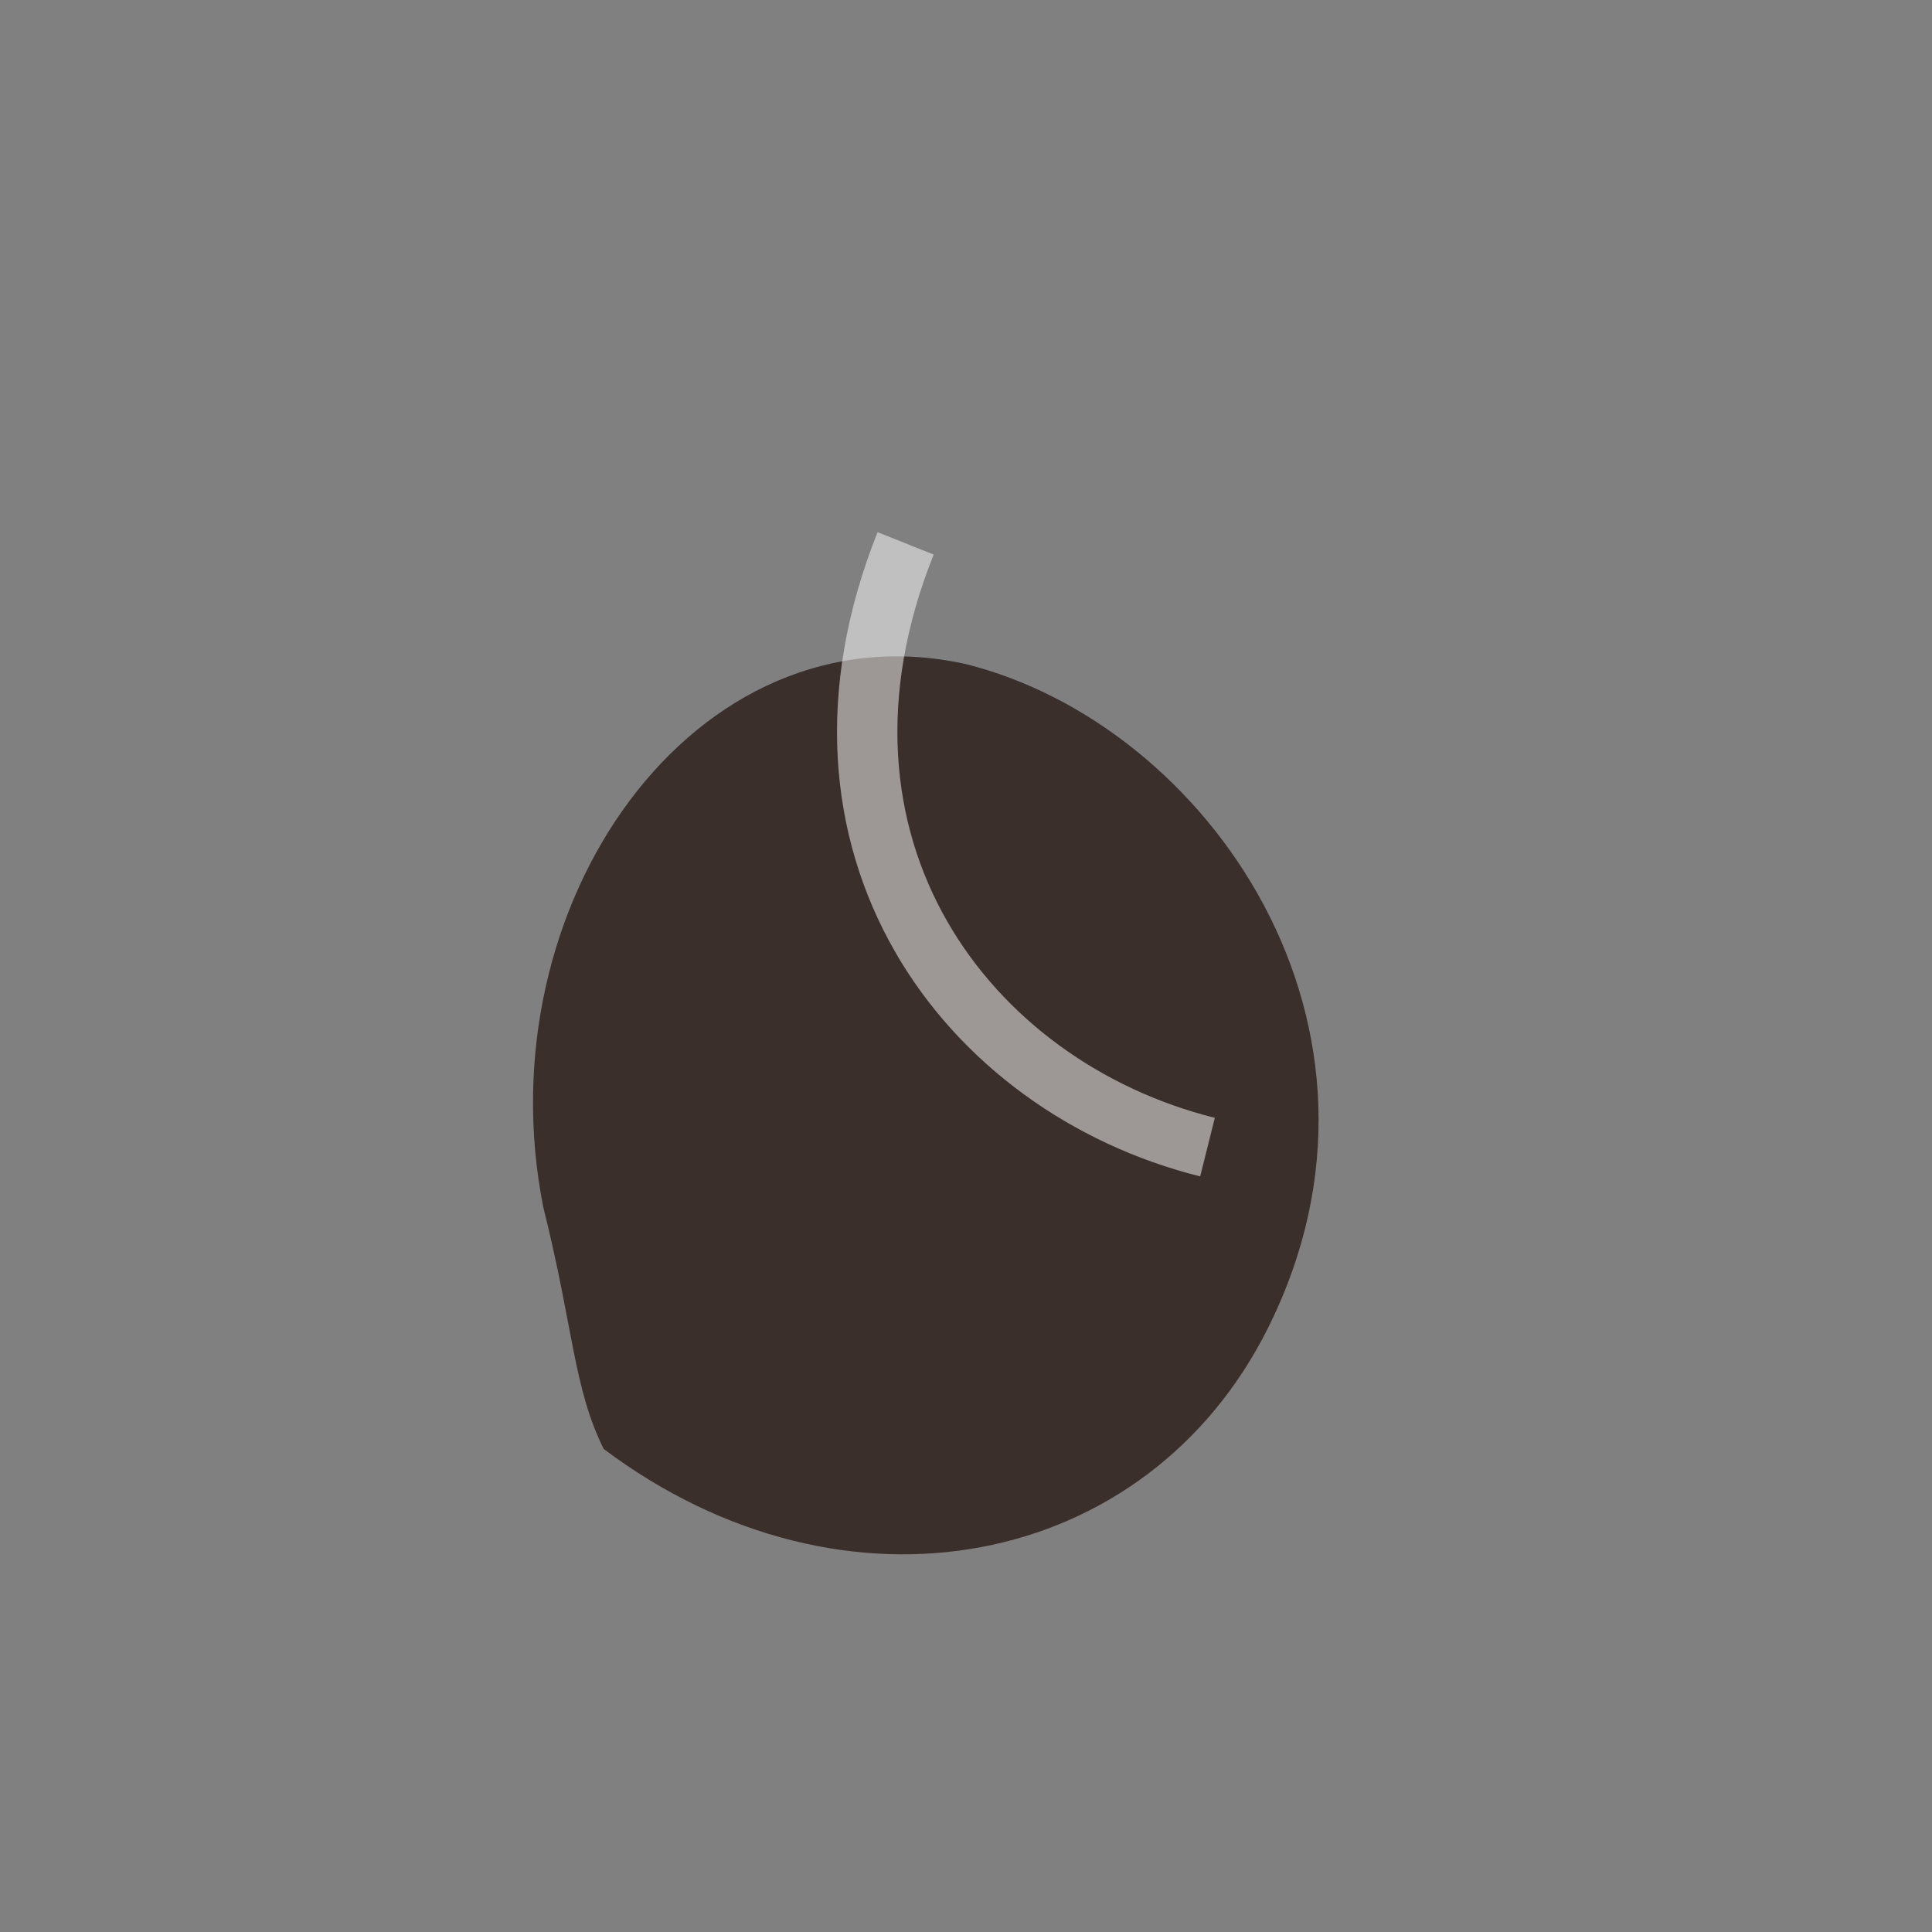 <svg xmlns="http://www.w3.org/2000/svg" width="140" height="140" viewBox="0 0 64 64">
  <rect x="0" y="0" width="64" height="64" fill="#808080" stroke="none"/>
  <path d="M20 48c8 6 18 4 22-4 5-10-2-20-10-22-9-2-16 8-14 18 1 4 1 6 2 8z" fill="#3a2f2a"/>
  <path d="M30 18c-4 10 2 18 10 20" stroke="#fff" stroke-width="2" fill="none" opacity=".5"/>
</svg>
